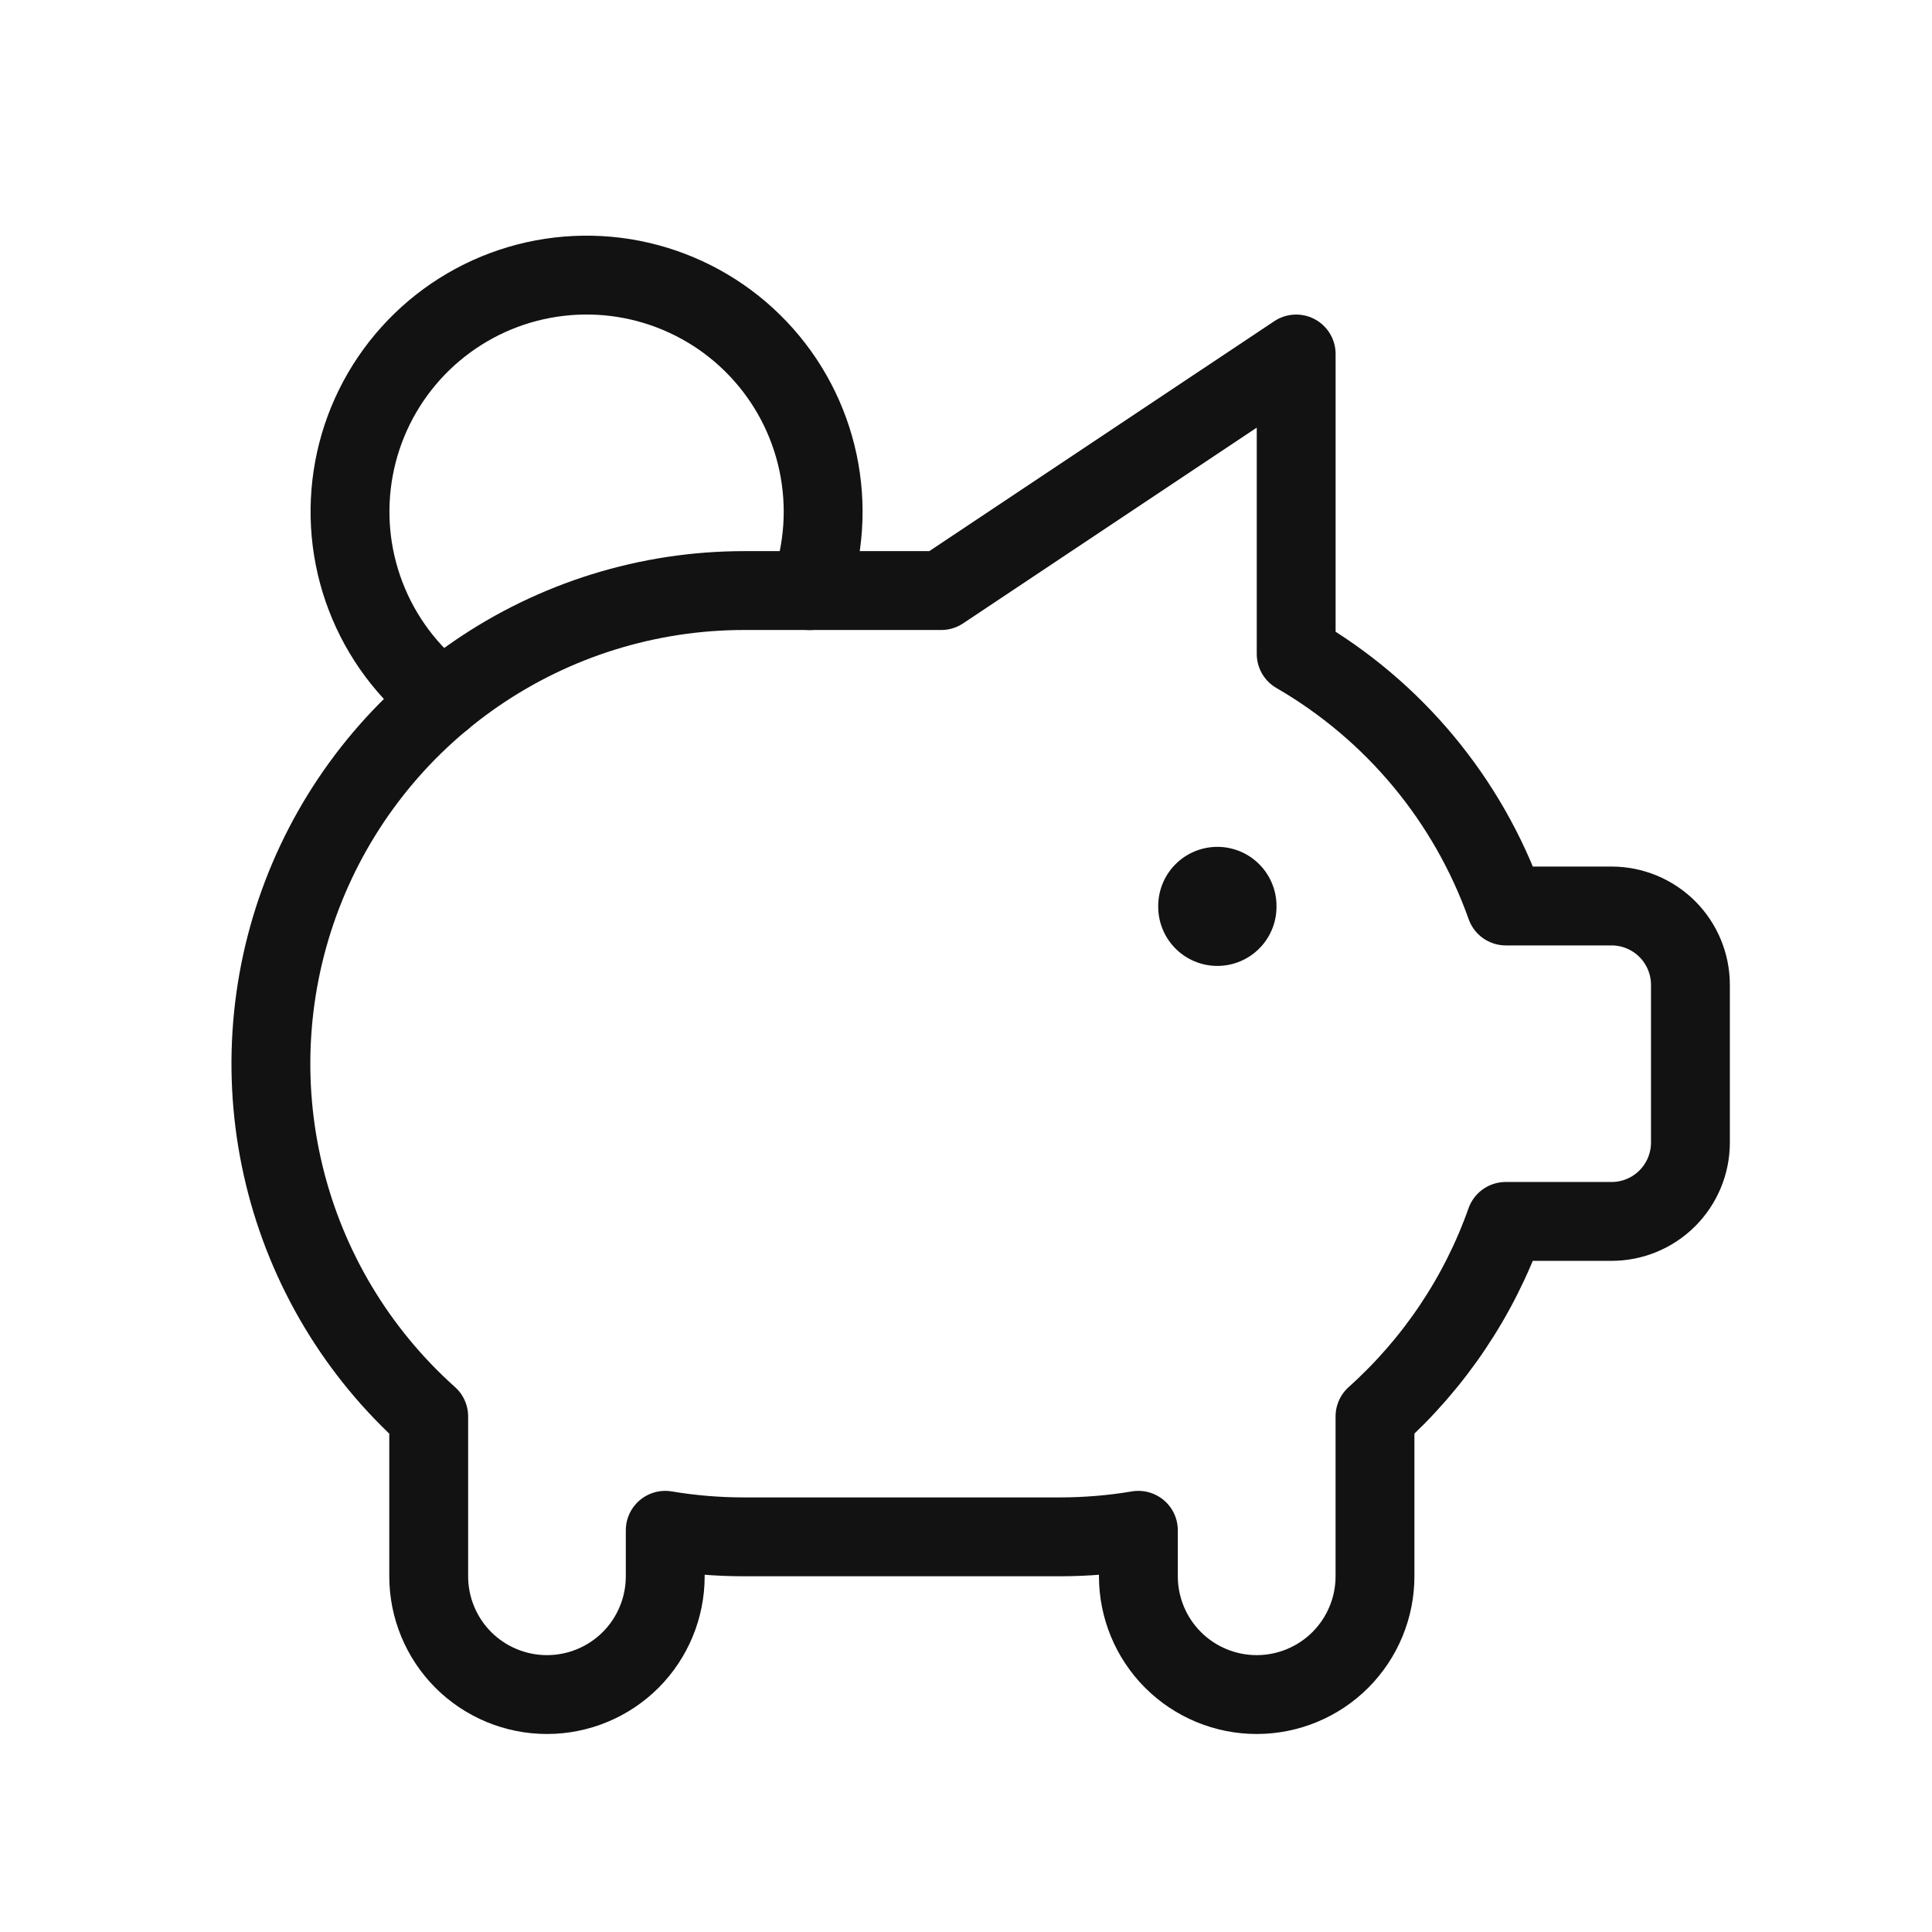 <?xml version="1.0" encoding="UTF-8"?> <svg xmlns="http://www.w3.org/2000/svg" width="49" height="49" viewBox="0 0 49 49" fill="none"><g clip-path="url(#clip0_111_478)"><path d="M30.875 22.978V22.998" stroke="#121212" stroke-width="3" stroke-linecap="round" stroke-linejoin="round"></path><path d="M11.221 17.734C10.344 17.06 9.67 16.157 9.274 15.123C8.878 14.09 8.776 12.968 8.978 11.88C9.18 10.792 9.679 9.782 10.42 8.96C11.161 8.138 12.114 7.537 13.175 7.223C14.236 6.91 15.363 6.895 16.432 7.182C17.5 7.469 18.469 8.045 19.23 8.848C19.992 9.651 20.516 10.648 20.746 11.73C20.976 12.813 20.902 13.937 20.533 14.98" stroke="#121212" stroke-width="2" stroke-linecap="round" stroke-linejoin="round"></path><path d="M32.874 8.978V16.584C35.35 18.017 37.234 20.283 38.191 22.978H40.873C41.403 22.978 41.912 23.189 42.287 23.564C42.662 23.939 42.873 24.448 42.873 24.978V28.978C42.873 29.509 42.662 30.017 42.287 30.392C41.912 30.768 41.403 30.978 40.873 30.978H38.188C37.517 32.878 36.374 34.578 34.873 35.924V39.978C34.873 40.774 34.556 41.537 33.994 42.1C33.431 42.662 32.668 42.978 31.872 42.978C31.077 42.978 30.314 42.662 29.751 42.1C29.189 41.537 28.872 40.774 28.872 39.978V38.812C28.212 38.923 27.543 38.978 26.872 38.978H18.872C18.202 38.978 17.533 38.923 16.872 38.812V39.978C16.872 40.774 16.556 41.537 15.994 42.1C15.431 42.662 14.668 42.978 13.873 42.978C13.077 42.978 12.314 42.662 11.751 42.1C11.189 41.537 10.873 40.774 10.873 39.978V35.978V35.924C9.06 34.304 7.783 32.172 7.21 29.81C6.636 27.448 6.793 24.967 7.66 22.697C8.528 20.426 10.064 18.472 12.066 17.094C14.068 15.716 16.442 14.978 18.872 14.978H23.872L32.873 8.978H32.874Z" stroke="#121212" stroke-width="2" stroke-linecap="round" stroke-linejoin="round"></path></g><defs><clipPath id="clip0_111_478"><rect width="48" height="48" fill="white" transform="translate(0.875 0.978)"></rect></clipPath></defs></svg> 